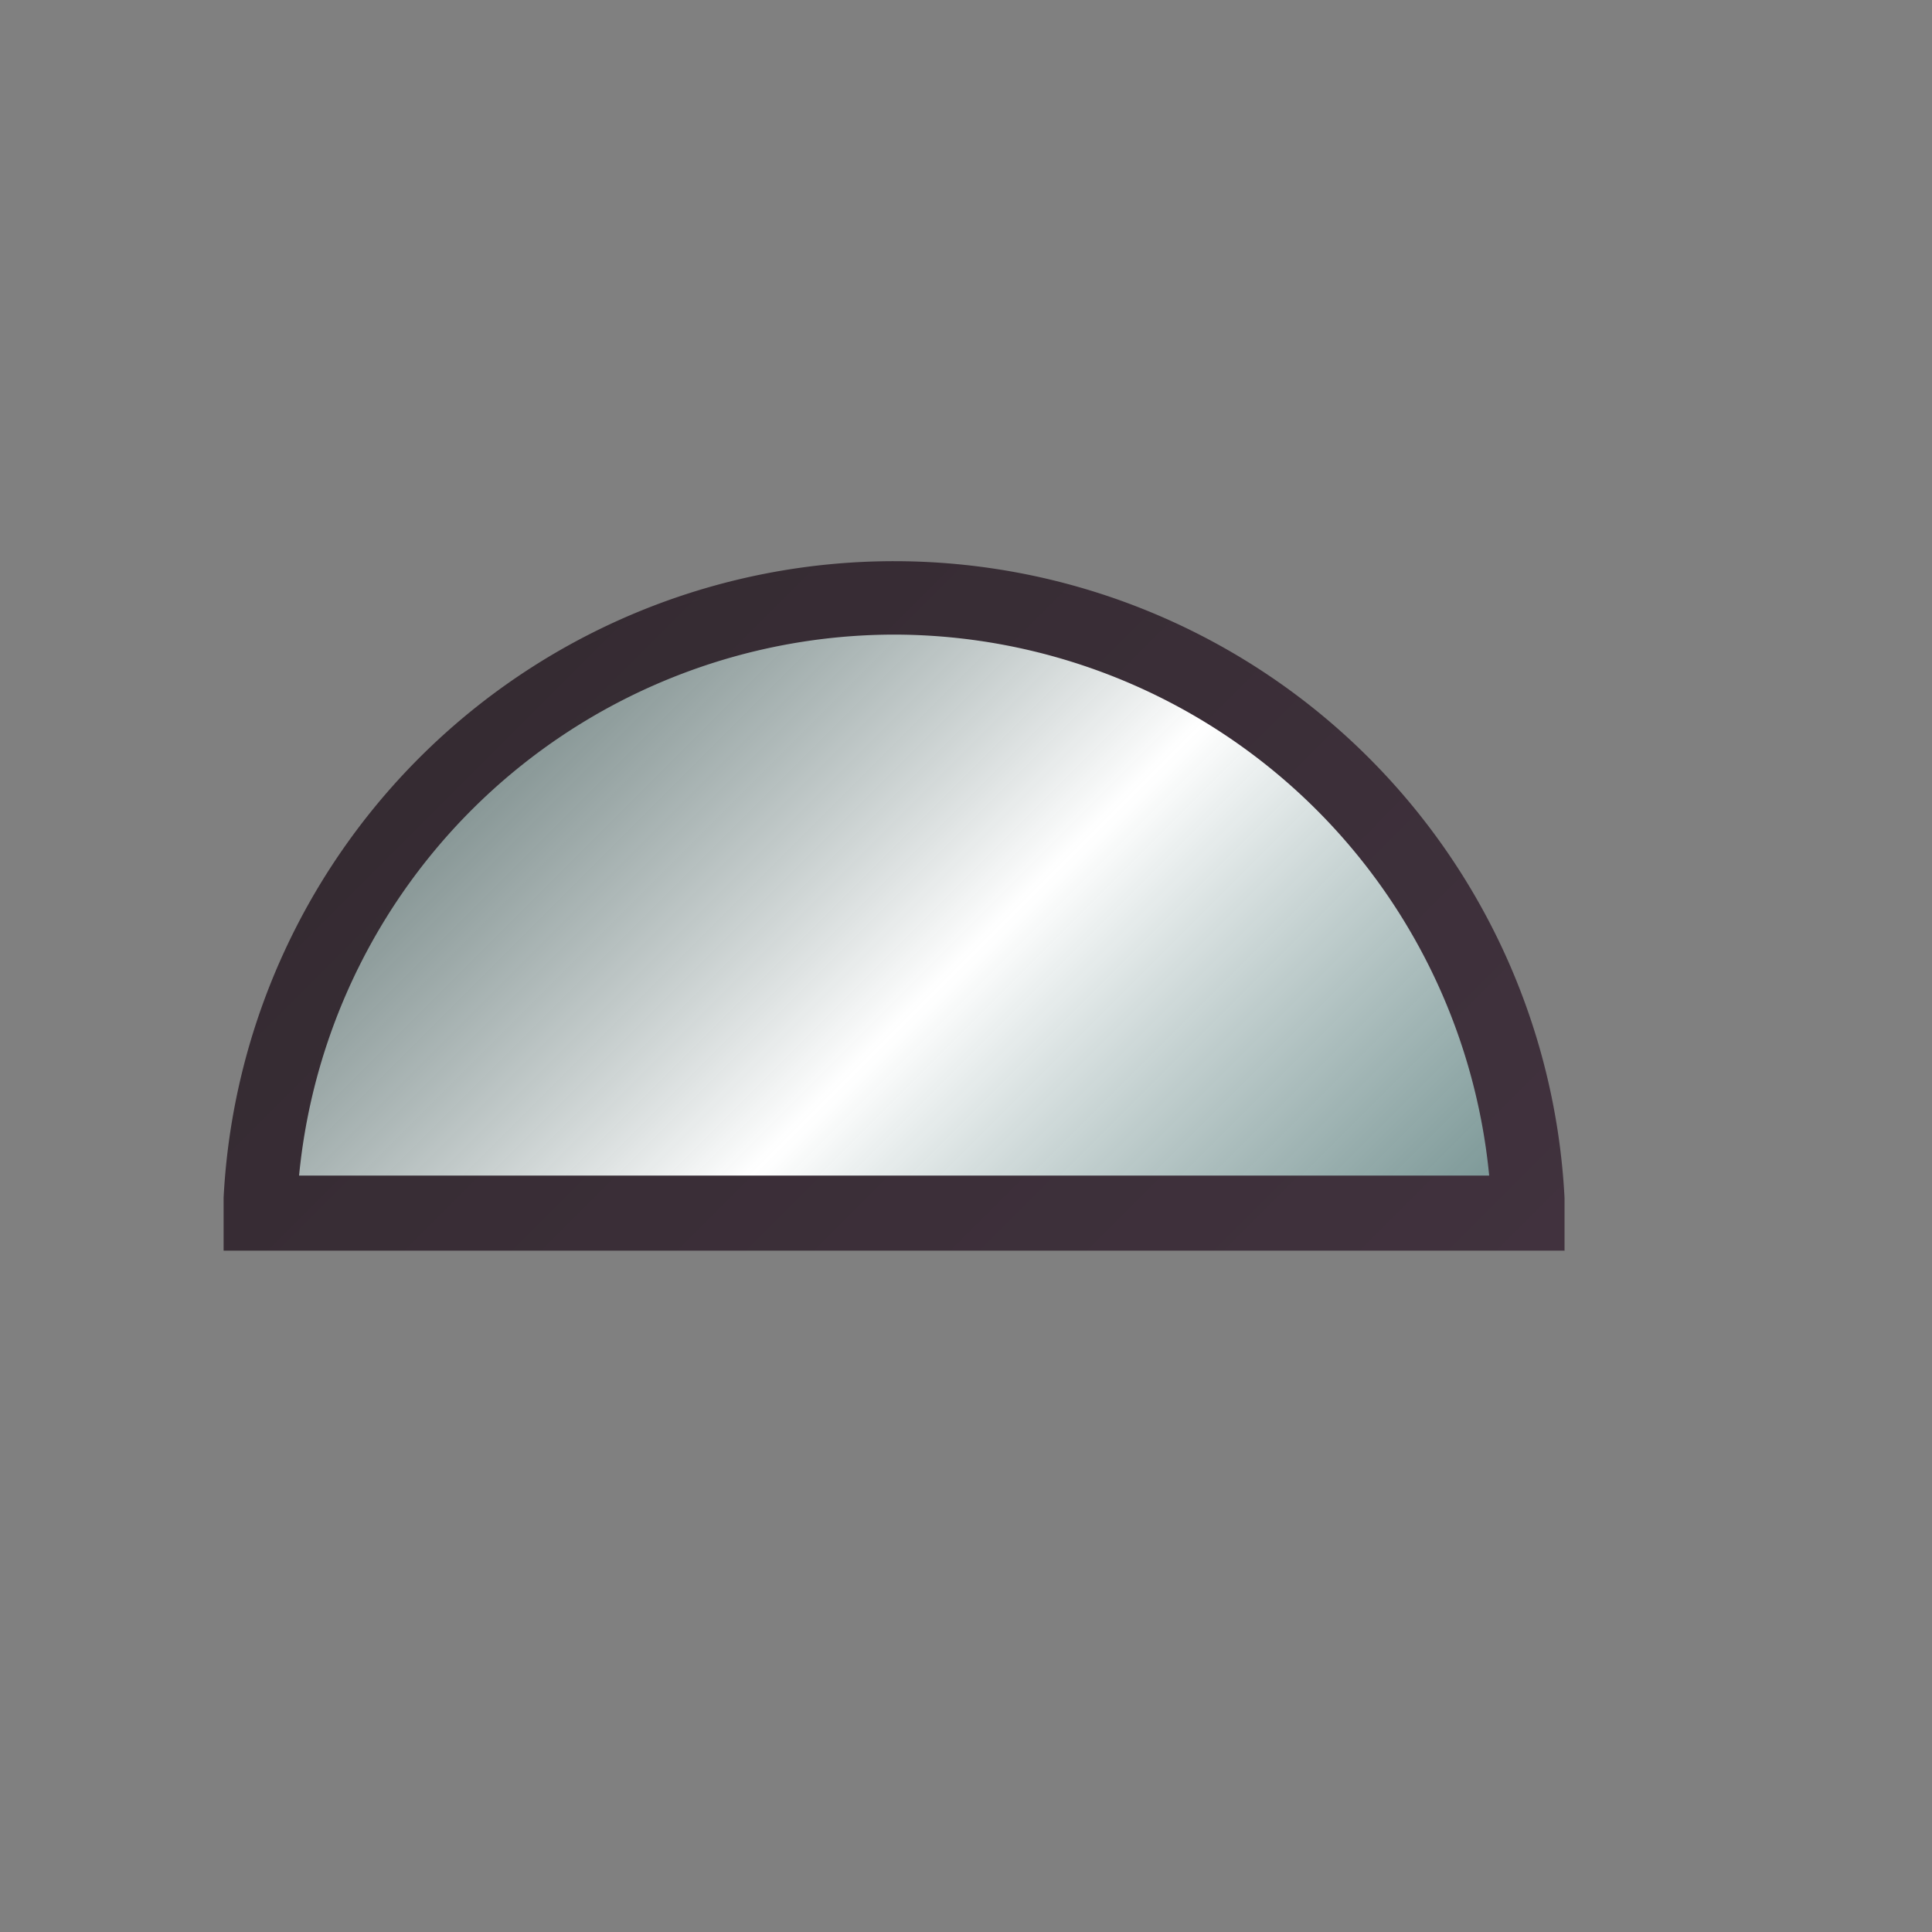 <?xml version="1.0" encoding="UTF-8"?> <svg xmlns="http://www.w3.org/2000/svg" xmlns:xlink="http://www.w3.org/1999/xlink" id="Layer_1" data-name="Layer 1" viewBox="0 0 150 150"><rect x="0" y="0" width="150" height="150" fill="#808080" stroke="none"/><defs><style>.cls-1{fill:url(#linear-gradient);}.cls-2{fill:url(#New_Gradient_Swatch);}</style><linearGradient id="linear-gradient" x1="41.79" y1="56.98" x2="97.04" y2="112.23" gradientUnits="userSpaceOnUse"><stop offset="0" stop-color="#899c9b" stop-opacity="0.8"></stop><stop offset="0.46" stop-color="#fff"></stop><stop offset="1" stop-color="#799c9b" stop-opacity="0.8"></stop></linearGradient><linearGradient id="New_Gradient_Swatch" x1="37.62" y1="53.77" x2="101.21" y2="117.36" gradientUnits="userSpaceOnUse"><stop offset="0" stop-color="#352b32"></stop><stop offset="1" stop-color="#41323e"></stop><stop offset="1" stop-color="#281d25"></stop></linearGradient></defs><path class="cls-1" d="M116.25,93a46.91,46.91,0,0,0-93.67,0Z"></path><path class="cls-2" d="M69.42,43.57A52.12,52.12,0,0,0,17.36,93V97.1H121.47V93A52.12,52.12,0,0,0,69.42,43.57Zm0,5.7a46.48,46.48,0,0,1,46.2,42H23.22A46.48,46.48,0,0,1,69.42,49.27Z"></path></svg> 